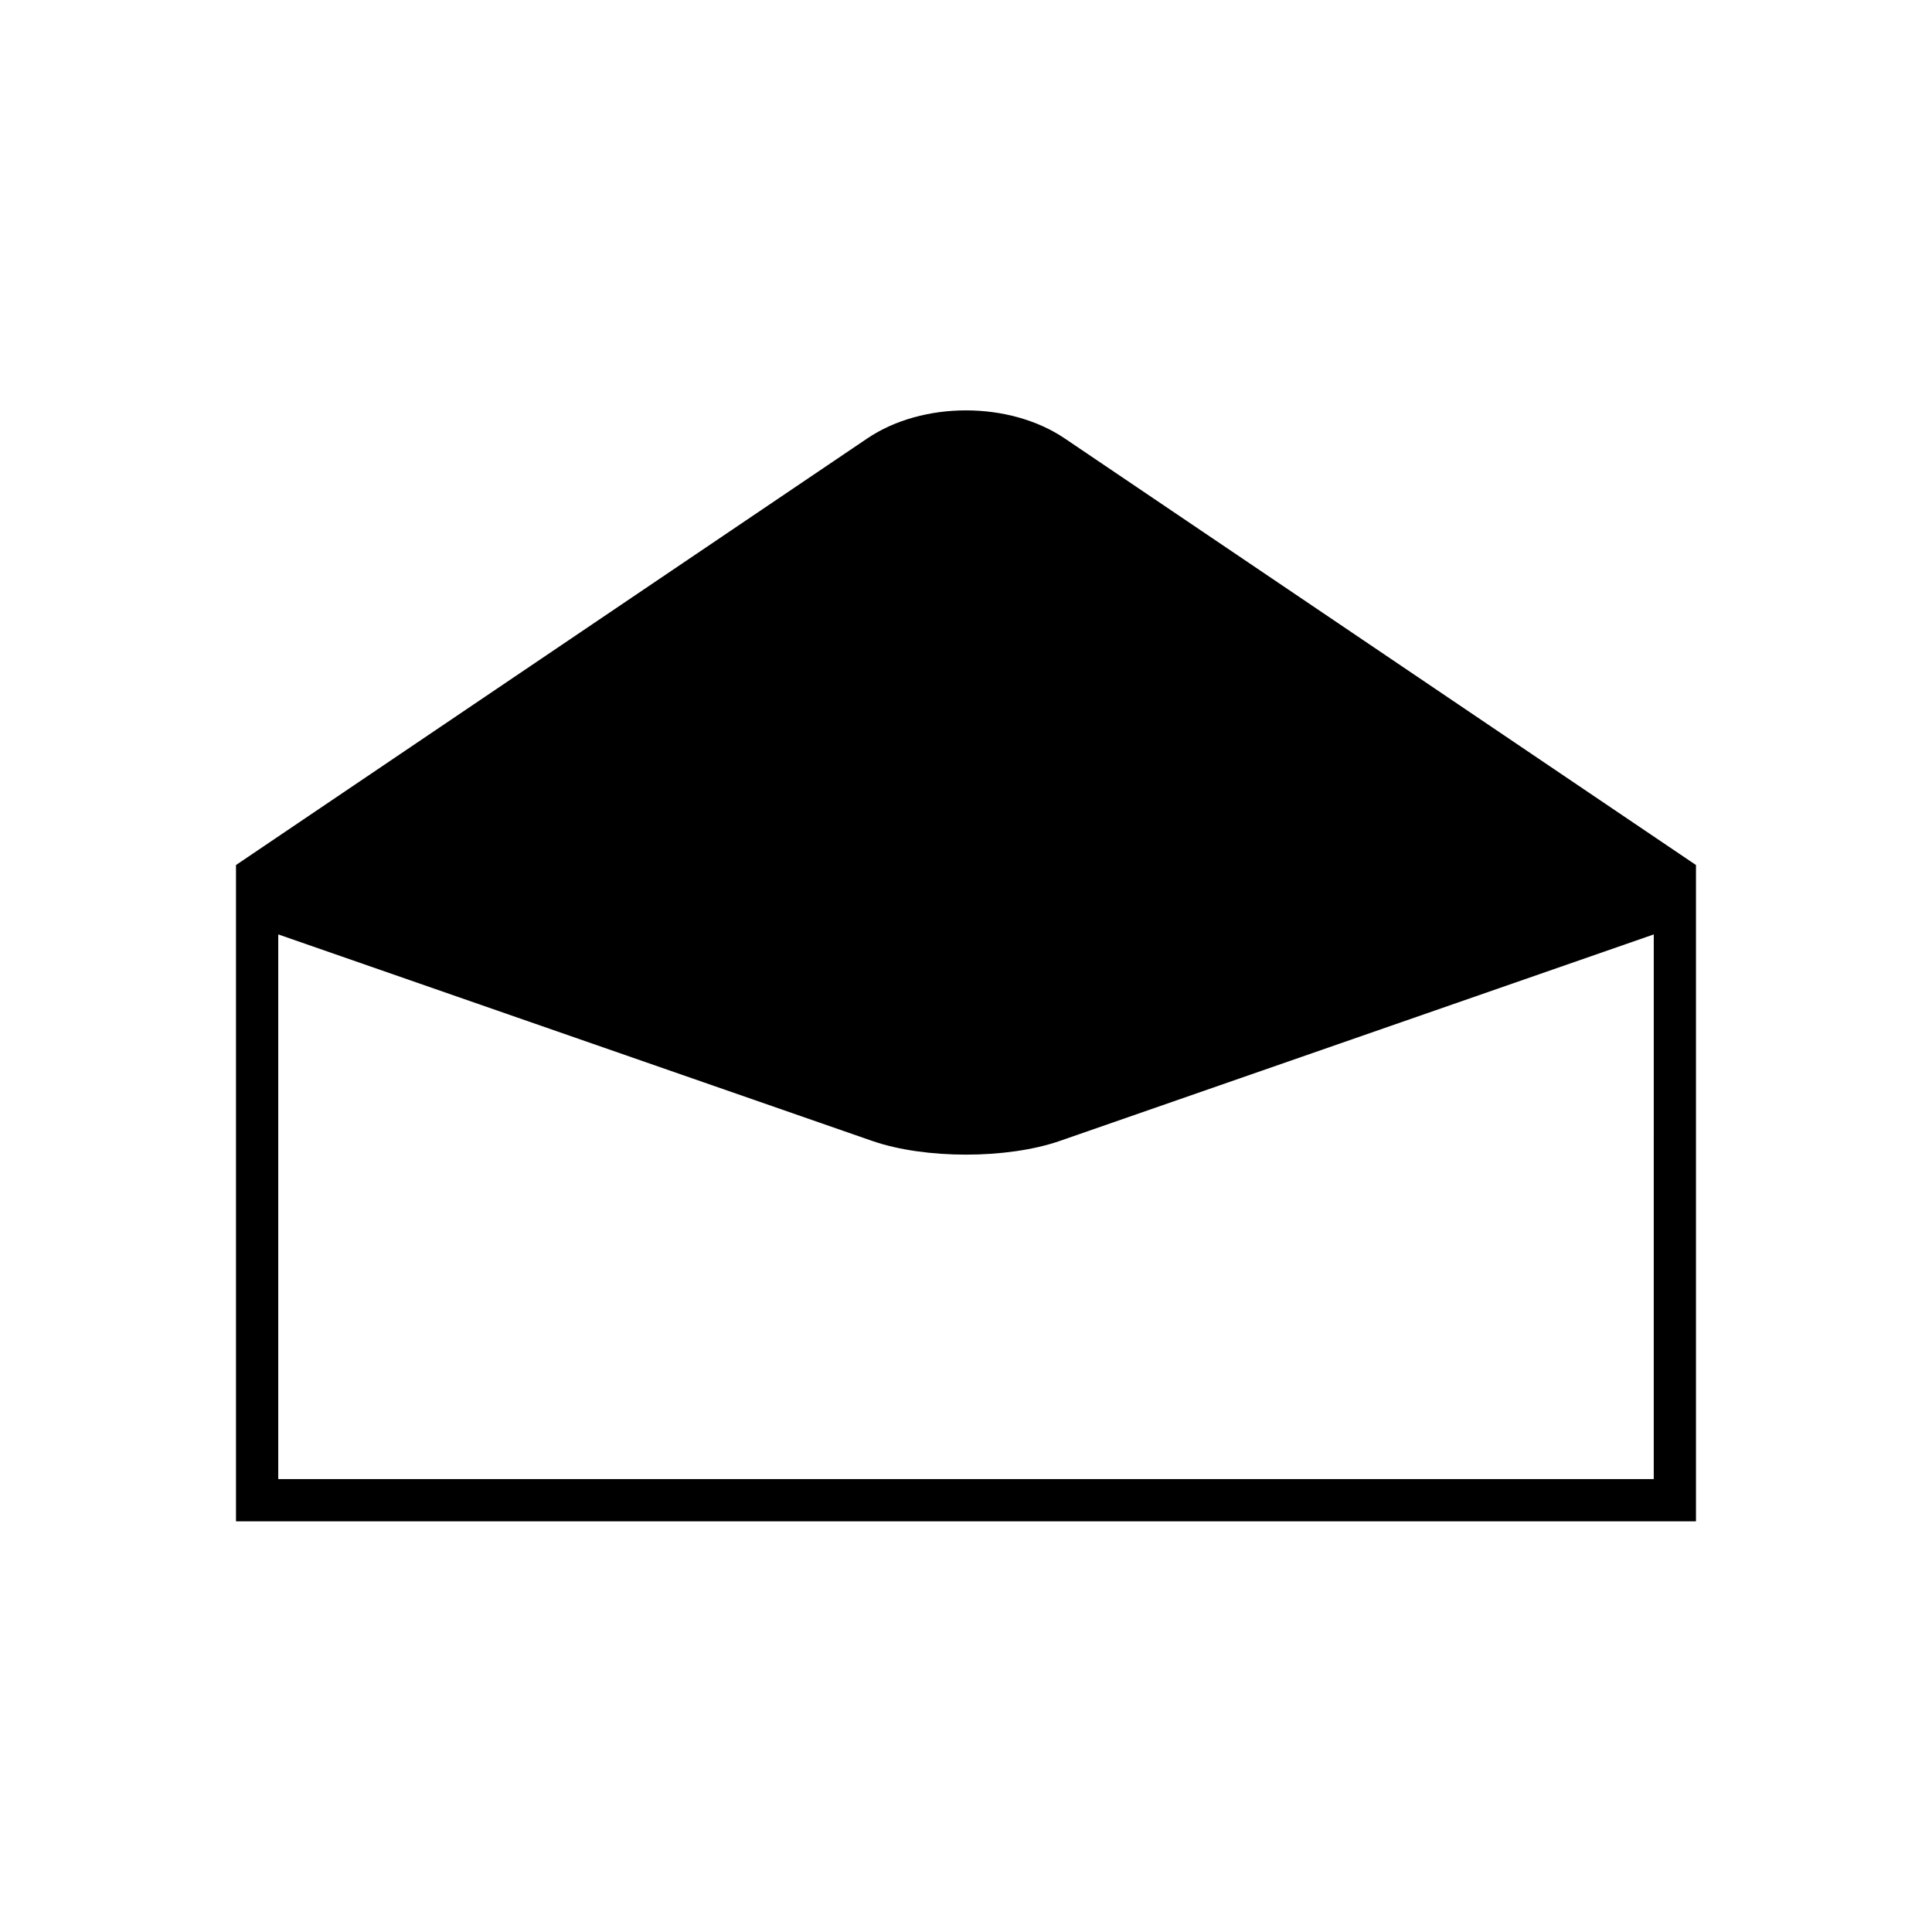 <?xml version="1.0" encoding="UTF-8"?>
<!-- Uploaded to: ICON Repo, www.svgrepo.com, Generator: ICON Repo Mixer Tools -->
<svg fill="#000000" width="800px" height="800px" version="1.1" viewBox="144 144 512 512" xmlns="http://www.w3.org/2000/svg">
 <path d="m373.82 260.2-167.28 113.04v173.93h386.91v-173.93l-167.27-113.04c-14.676-9.926-37.688-9.926-52.359 0zm208.44 275.78h-364.52v-144.35l157.38 54.719c6.977 2.426 15.93 3.641 24.883 3.641s17.91-1.215 24.883-3.641l157.38-54.719z"/>
</svg>